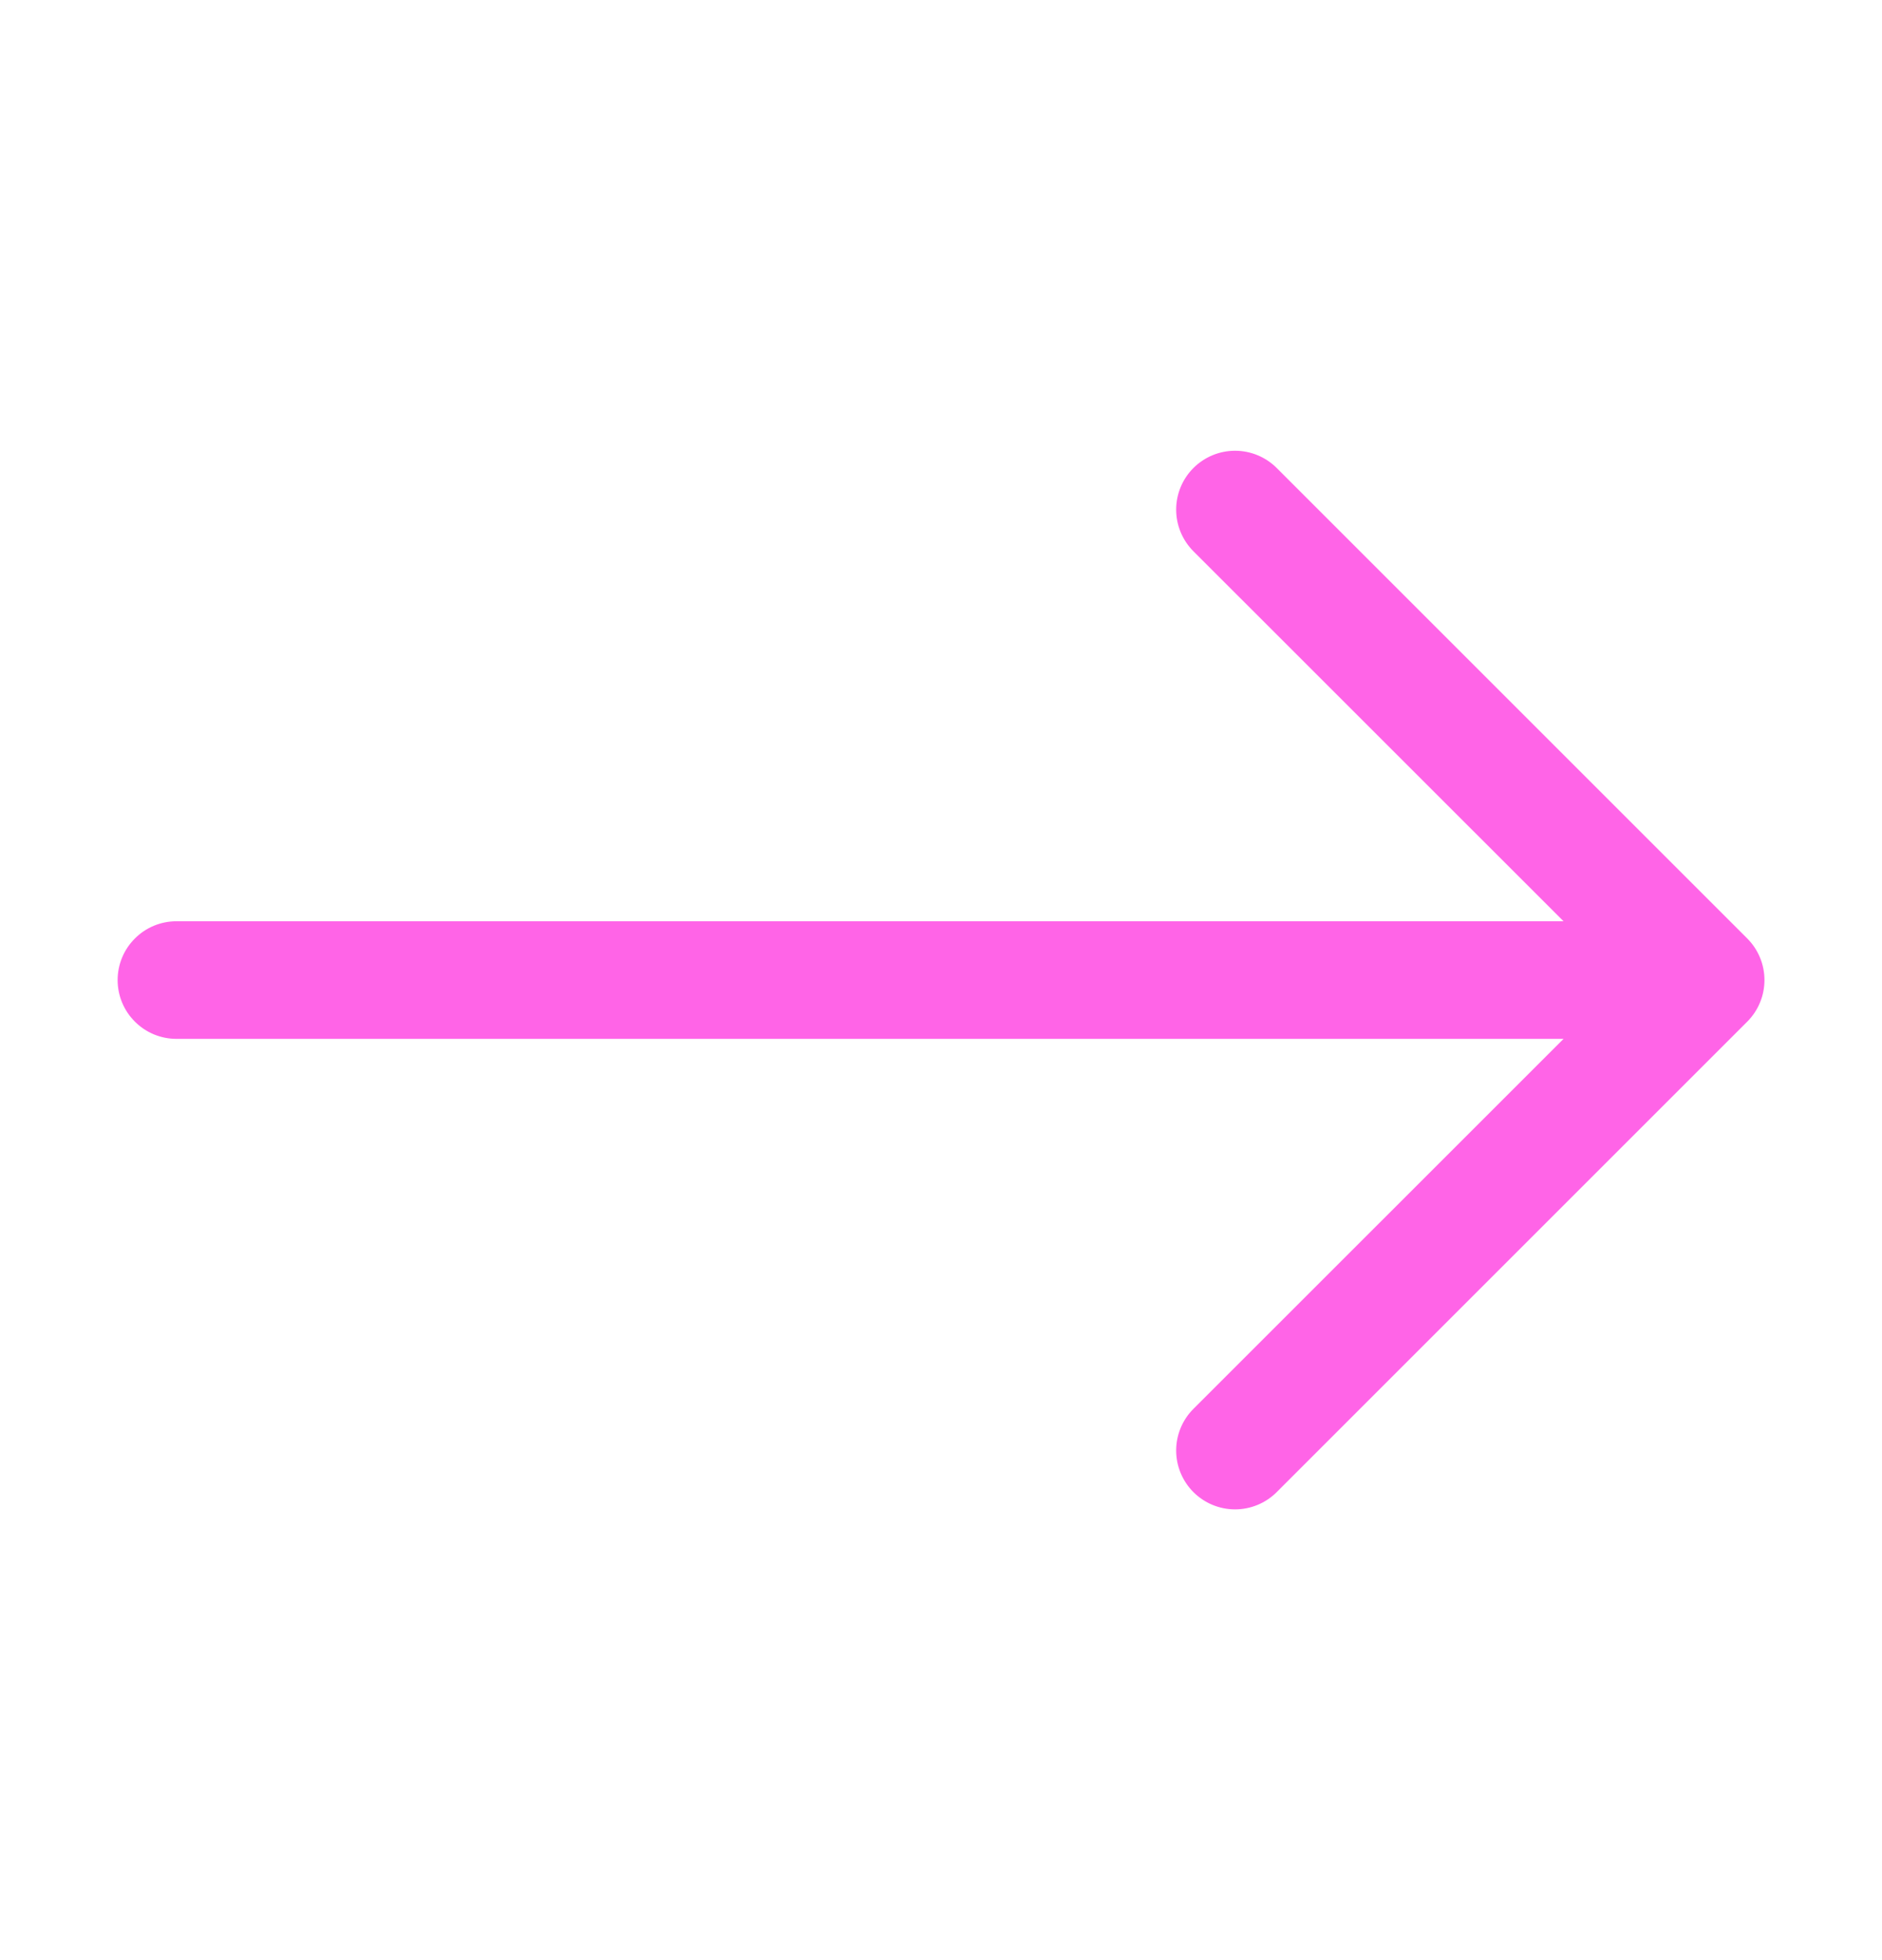 <svg width="24" height="25" viewBox="0 0 24 25" fill="none" xmlns="http://www.w3.org/2000/svg">
<path fill-rule="evenodd" clip-rule="evenodd" d="M1.5 12.5C1.5 12.301 1.579 12.11 1.72 11.97C1.86 11.829 2.051 11.75 2.25 11.75H19.939L15.219 7.031C15.078 6.89 14.999 6.699 14.999 6.5C14.999 6.301 15.078 6.11 15.219 5.969C15.36 5.828 15.551 5.749 15.75 5.749C15.949 5.749 16.14 5.828 16.281 5.969L22.281 11.969C22.351 12.039 22.406 12.121 22.444 12.213C22.482 12.304 22.501 12.401 22.501 12.5C22.501 12.599 22.482 12.696 22.444 12.787C22.406 12.879 22.351 12.961 22.281 13.031L16.281 19.031C16.14 19.172 15.949 19.251 15.75 19.251C15.551 19.251 15.36 19.172 15.219 19.031C15.078 18.89 14.999 18.699 14.999 18.5C14.999 18.301 15.078 18.11 15.219 17.969L19.939 13.25H2.25C2.051 13.25 1.86 13.171 1.72 13.03C1.579 12.89 1.5 12.699 1.5 12.5Z" fill="#FF64E7"/>
</svg>
